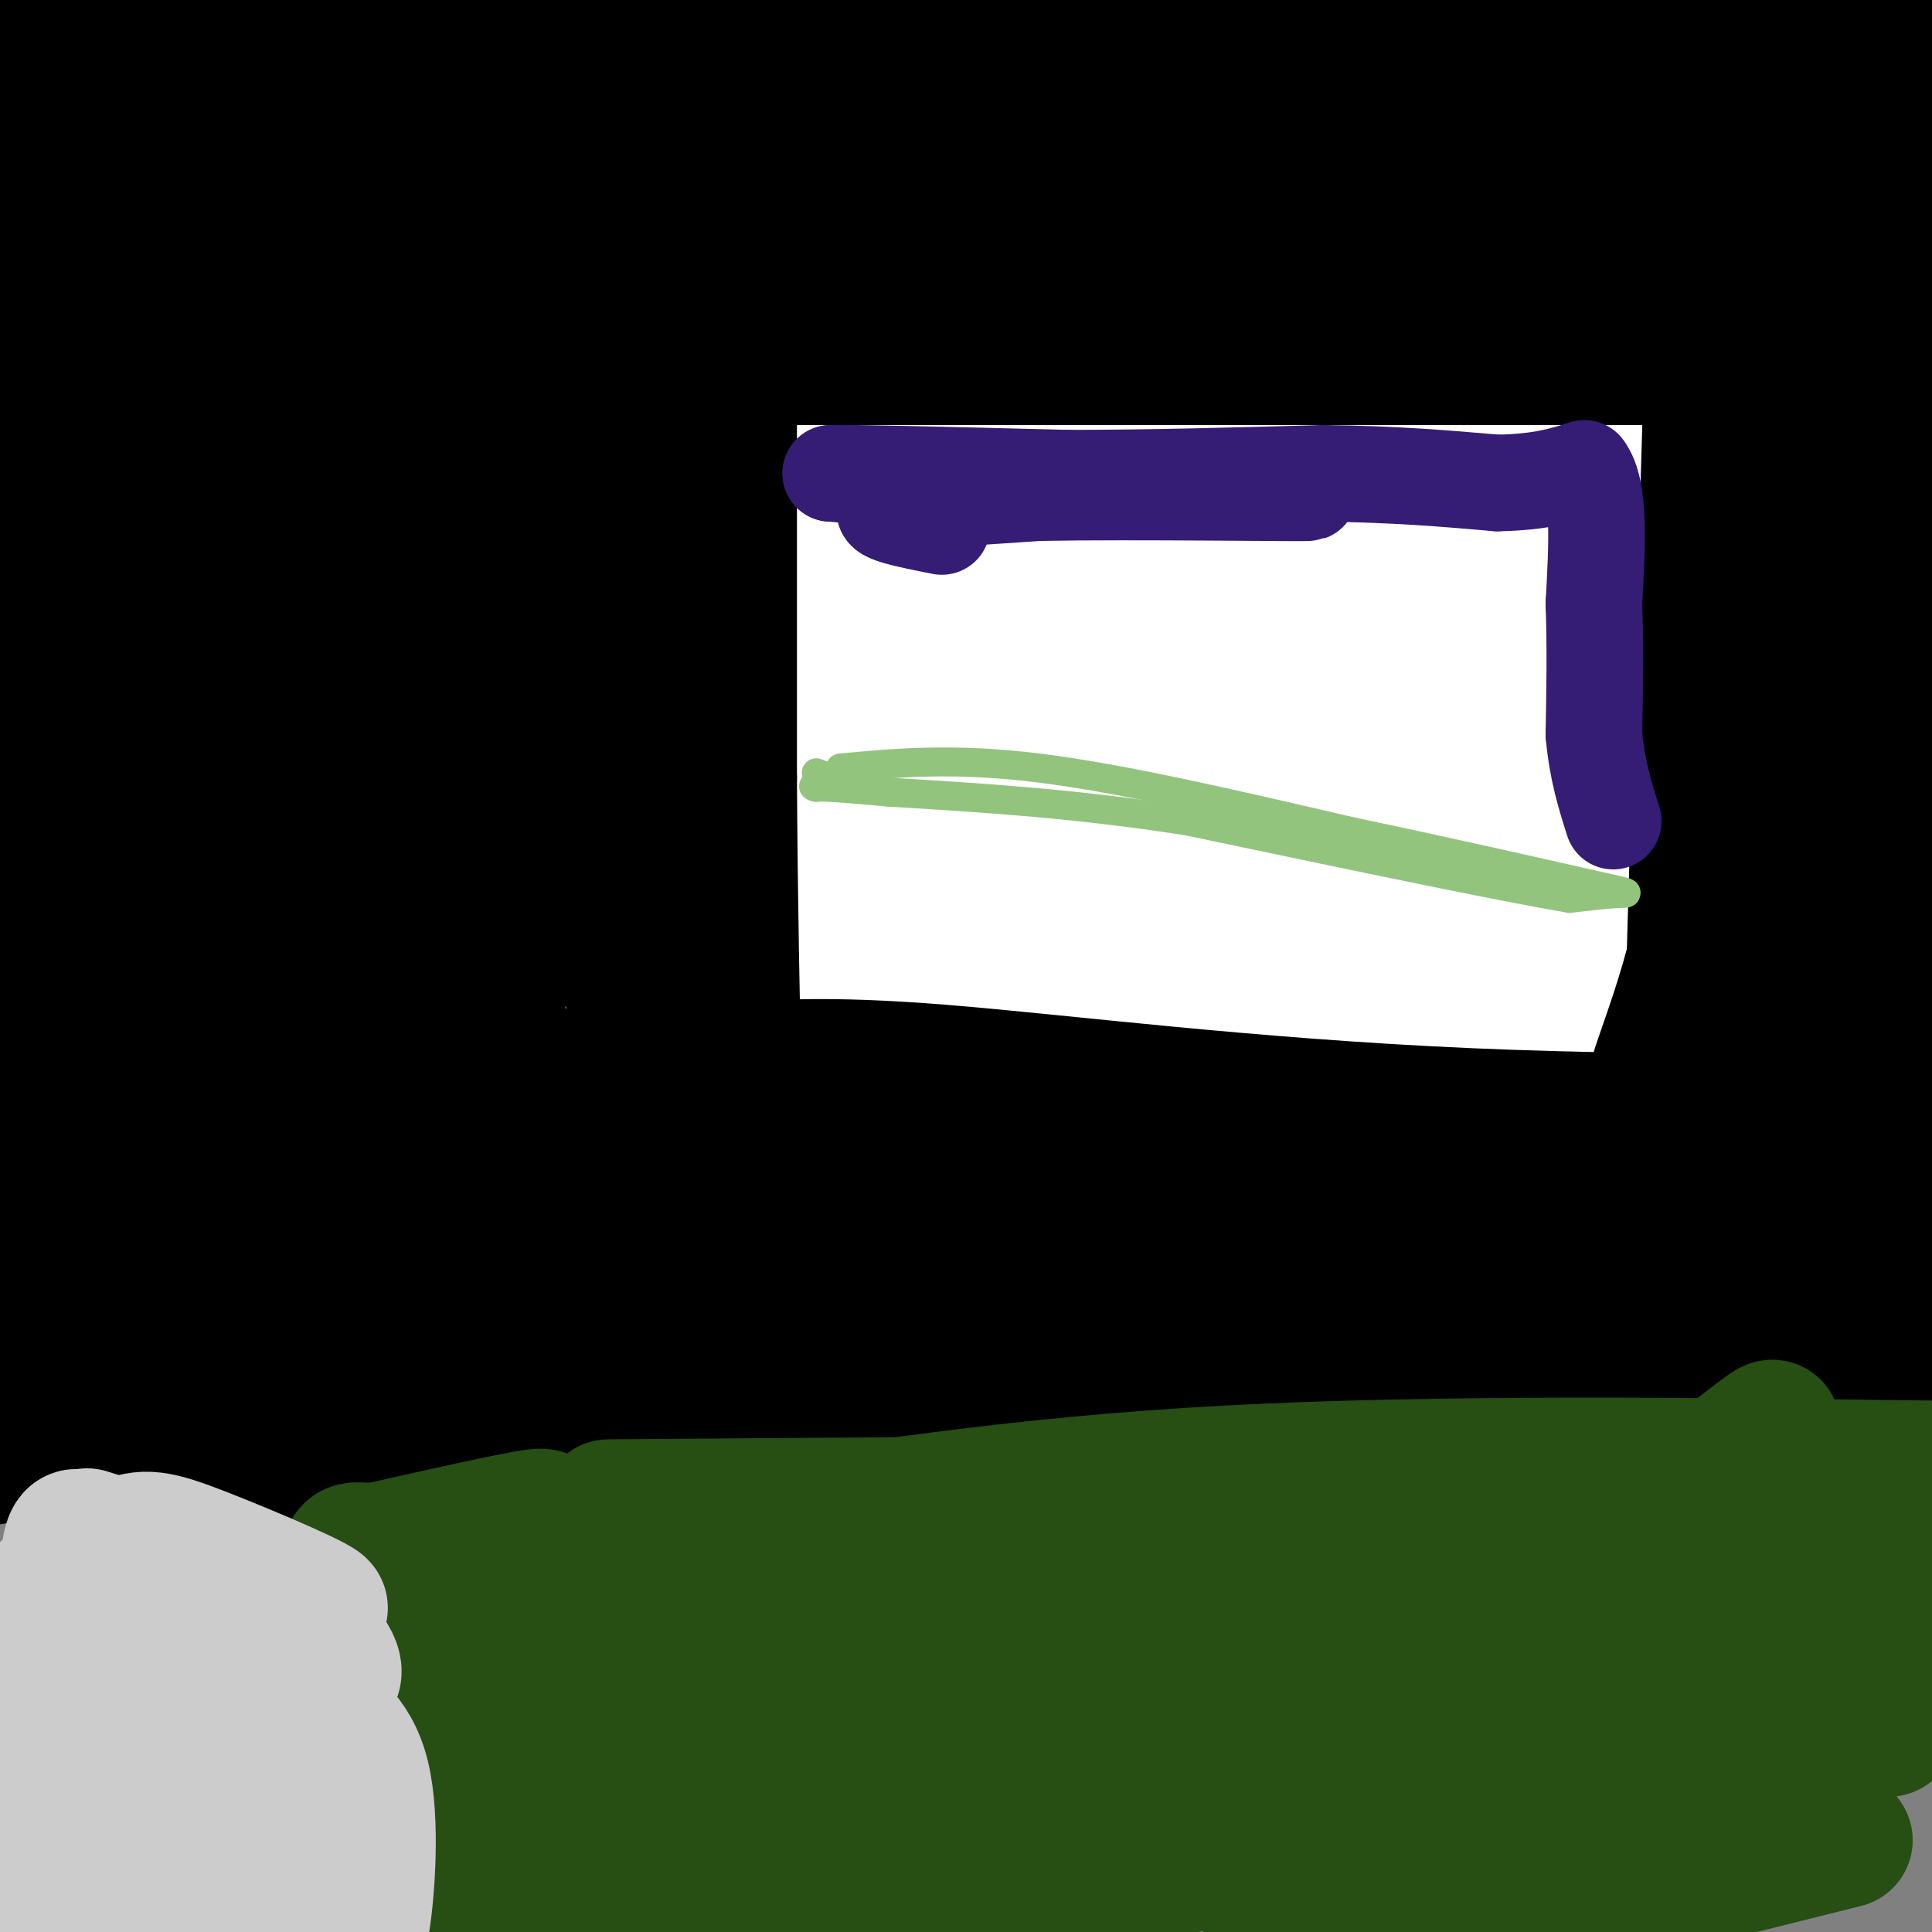 <svg viewBox='0 0 400 400' version='1.1' xmlns='http://www.w3.org/2000/svg' xmlns:xlink='http://www.w3.org/1999/xlink'><rect x="0" y="0" width="400" height="400" fill="#808080" stroke="none"/><g fill='none' stroke='#000000' stroke-width='28' stroke-linecap='round' stroke-linejoin='round'><path d='M312,212c-113.417,0.167 -226.833,0.333 -212,0c14.833,-0.333 157.917,-1.167 301,-2'/><path d='M398,211c0.000,0.000 -403.000,0.000 -403,0'/><path d='M0,206c-11.750,-1.583 -23.500,-3.167 44,-4c67.500,-0.833 214.250,-0.917 361,-1'/><path d='M356,204c-147.048,0.988 -294.095,1.976 -332,0c-37.905,-1.976 33.333,-6.917 51,-9c17.667,-2.083 -18.238,-1.310 28,-1c46.238,0.310 174.619,0.155 303,0'/><path d='M364,196c0.000,0.000 -376.000,0.000 -376,0'/><path d='M5,178c0.000,0.000 398.000,-3.000 398,-3'/><path d='M373,178c0.000,0.000 -379.000,0.000 -379,0'/><path d='M38,166c0.000,0.000 394.000,0.000 394,0'/><path d='M389,166c-124.107,0.309 -248.214,0.619 -304,0c-55.786,-0.619 -43.252,-2.166 -29,-5c14.252,-2.834 30.222,-6.955 24,-9c-6.222,-2.045 -34.635,-2.013 25,-2c59.635,0.013 207.317,0.006 355,0'/><path d='M359,150c0.000,0.000 -360.000,0.000 -360,0'/><path d='M29,139c0.000,0.000 388.000,-1.000 388,-1'/><path d='M352,147c0.000,0.000 -369.000,0.000 -369,0'/><path d='M12,128c0.000,0.000 390.000,-3.000 390,-3'/><path d='M396,138c0.000,0.000 -413.000,3.000 -413,3'/><path d='M7,116c31.333,-2.417 62.667,-4.833 133,-6c70.333,-1.167 179.667,-1.083 289,-1'/><path d='M352,122c0.000,0.000 -360.000,0.000 -360,0'/><path d='M19,106c0.000,0.000 387.000,0.000 387,0'/><path d='M382,115c-153.333,0.417 -306.667,0.833 -375,0c-68.333,-0.833 -51.667,-2.917 -35,-5'/><path d='M24,82c0.000,0.000 444.000,-2.000 444,-2'/><path d='M366,106c0.000,0.000 -374.000,0.000 -374,0'/><path d='M12,89c0.000,0.000 438.000,0.000 438,0'/><path d='M356,104c0.000,0.000 -391.000,0.000 -391,0'/><path d='M25,78c0.000,0.000 407.000,-1.000 407,-1'/><path d='M393,97c0.000,0.000 -417.000,1.000 -417,1'/><path d='M64,70c0.000,0.000 382.000,-1.000 382,-1'/><path d='M375,86c0.000,0.000 -440.000,0.000 -440,0'/><path d='M24,74c0.000,0.000 386.000,0.000 386,0'/><path d='M391,84c0.000,0.000 -428.000,1.000 -428,1'/><path d='M30,71c0.000,0.000 371.000,0.000 371,0'/><path d='M372,80c0.000,0.000 -381.000,2.000 -381,2'/><path d='M54,67c0.000,0.000 348.000,-2.000 348,-2'/><path d='M380,74c-10.000,2.083 -20.000,4.167 -91,5c-71.000,0.833 -203.000,0.417 -335,0'/><path d='M36,63c0.000,0.000 364.000,0.000 364,0'/><path d='M350,68c0.000,0.000 -354.000,0.000 -354,0'/><path d='M18,56c143.310,-0.702 286.619,-1.405 334,0c47.381,1.405 -1.167,4.917 -16,7c-14.833,2.083 4.048,2.738 -48,3c-52.048,0.262 -175.024,0.131 -298,0'/><path d='M7,55c145.533,-0.333 291.067,-0.667 361,0c69.933,0.667 64.267,2.333 -11,3c-75.267,0.667 -220.133,0.333 -365,0'/><path d='M25,47c0.000,0.000 391.000,-1.000 391,-1'/><path d='M339,65c0.000,0.000 -357.000,0.000 -357,0'/><path d='M14,52c111.167,0.000 222.333,0.000 289,-1c66.667,-1.000 88.833,-3.000 111,-5'/><path d='M328,52c0.000,0.000 -348.000,0.000 -348,0'/><path d='M19,42c0.000,0.000 388.000,0.000 388,0'/><path d='M395,48c0.000,0.000 -425.000,1.000 -425,1'/><path d='M31,15c44.250,-4.917 88.500,-9.833 152,-12c63.500,-2.167 146.250,-1.583 229,-1'/><path d='M398,13c0.000,0.000 -431.000,0.000 -431,0'/><path d='M55,12c125.018,-0.030 250.036,-0.060 289,2c38.964,2.060 -8.125,6.208 -17,9c-8.875,2.792 20.464,4.226 -37,5c-57.464,0.774 -201.732,0.887 -346,1'/><path d='M373,28c7.128,-4.820 14.255,-9.640 18,-10c3.745,-0.360 4.107,3.738 -23,14c-27.107,10.262 -81.683,26.686 -107,31c-25.317,4.314 -21.376,-3.482 13,-7c34.376,-3.518 99.188,-2.759 164,-2'/><path d='M80,223c94.578,0.867 189.156,1.733 220,1c30.844,-0.733 -2.044,-3.067 -71,-4c-68.956,-0.933 -173.978,-0.467 -279,0'/><path d='M0,232c0.000,0.000 433.000,0.000 433,0'/><path d='M390,223c0.000,0.000 -401.000,0.000 -401,0'/><path d='M0,222c0.000,0.000 433.000,0.000 433,0'/><path d='M360,253c0.000,0.000 -372.000,3.000 -372,3'/><path d='M32,253c0.000,0.000 375.000,0.000 375,0'/><path d='M351,253c-133.467,0.667 -266.933,1.333 -329,0c-62.067,-1.333 -52.733,-4.667 24,-6c76.733,-1.333 220.867,-0.667 365,0'/><path d='M382,261c-34.533,8.622 -69.067,17.244 -122,22c-52.933,4.756 -124.267,5.644 -176,9c-51.733,3.356 -83.867,9.178 -116,15'/><path d='M32,302c0.000,0.000 426.000,0.000 426,0'/><path d='M348,295c-116.083,0.500 -232.167,1.000 -292,-1c-59.833,-2.000 -63.417,-6.500 -67,-11'/><path d='M20,273c0.000,0.000 387.000,0.000 387,0'/><path d='M395,274c-15.025,-2.387 -30.050,-4.774 -111,-6c-80.950,-1.226 -227.824,-1.292 -279,-2c-51.176,-0.708 -6.655,-2.057 24,1c30.655,3.057 47.444,10.520 59,16c11.556,5.480 17.881,8.975 63,11c45.119,2.025 129.034,2.578 107,3c-22.034,0.422 -150.017,0.711 -278,1'/><path d='M30,294c0.000,0.000 409.000,0.000 409,0'/><path d='M368,294c0.000,0.000 -328.000,0.000 -328,0'/></g>
<g fill='none' stroke='#ffffff' stroke-width='28' stroke-linecap='round' stroke-linejoin='round'><path d='M100,85c2.378,30.400 4.756,60.800 7,78c2.244,17.200 4.356,21.200 9,26c4.644,4.800 11.822,10.400 19,16'/><path d='M135,205c7.726,4.095 17.542,6.333 25,9c7.458,2.667 12.560,5.762 47,7c34.440,1.238 98.220,0.619 162,0'/><path d='M369,221c32.667,0.000 33.333,0.000 34,0'/><path d='M389,215c-30.845,-8.119 -61.690,-16.238 -110,-19c-48.310,-2.762 -114.083,-0.167 -141,-1c-26.917,-0.833 -14.976,-5.095 35,-7c49.976,-1.905 137.988,-1.452 226,-1'/><path d='M383,186c-111.844,0.356 -223.689,0.711 -267,-1c-43.311,-1.711 -18.089,-5.489 47,-7c65.089,-1.511 170.044,-0.756 275,0'/><path d='M368,178c-98.053,0.687 -196.105,1.375 -247,0c-50.895,-1.375 -54.632,-4.812 -49,-8c5.632,-3.188 20.632,-6.128 20,-8c-0.632,-1.872 -16.895,-2.678 34,-3c50.895,-0.322 168.947,-0.161 287,0'/><path d='M390,159c-63.310,0.446 -126.619,0.893 -156,0c-29.381,-0.893 -24.833,-3.125 -25,-5c-0.167,-1.875 -5.048,-3.393 27,-4c32.048,-0.607 101.024,-0.304 170,0'/><path d='M390,154c-103.139,-0.008 -206.279,-0.016 -250,0c-43.721,0.016 -28.025,0.057 -28,-1c0.025,-1.057 -15.622,-3.211 -19,-5c-3.378,-1.789 5.514,-3.212 4,-5c-1.514,-1.788 -13.432,-3.939 39,-5c52.432,-1.061 169.216,-1.030 286,-1'/><path d='M371,138c-81.389,0.463 -162.778,0.925 -208,0c-45.222,-0.925 -54.276,-3.238 -59,-5c-4.724,-1.762 -5.118,-2.974 -16,-5c-10.882,-2.026 -32.252,-4.864 19,-6c51.252,-1.136 175.126,-0.568 299,0'/><path d='M376,121c-74.715,1.108 -149.429,2.216 -202,0c-52.571,-2.216 -82.998,-7.757 -95,-11c-12.002,-3.243 -5.578,-4.189 1,-5c6.578,-0.811 13.309,-1.488 9,-2c-4.309,-0.512 -19.660,-0.861 33,-1c52.660,-0.139 173.330,-0.070 294,0'/><path d='M376,102c-79.970,0.214 -159.940,0.429 -200,0c-40.060,-0.429 -40.208,-1.500 -47,-4c-6.792,-2.500 -20.226,-6.429 29,-8c49.226,-1.571 161.113,-0.786 273,0'/></g>
<g fill='none' stroke='#000000' stroke-width='28' stroke-linecap='round' stroke-linejoin='round'><path d='M151,61c0.000,0.000 0.000,100.000 0,100'/><path d='M151,161c0.167,27.500 0.583,46.250 1,65'/><path d='M152,226c9.667,9.702 33.333,1.458 44,0c10.667,-1.458 8.333,3.869 41,6c32.667,2.131 100.333,1.065 168,0'/><path d='M148,222c11.111,-1.000 22.222,-2.000 47,0c24.778,2.000 63.222,7.000 109,9c45.778,2.000 98.889,1.000 152,0'/><path d='M151,74c0.000,0.000 255.000,0.000 255,0'/><path d='M356,58c1.444,41.222 2.889,82.444 0,111c-2.889,28.556 -10.111,44.444 -13,54c-2.889,9.556 -1.444,12.778 0,16'/><path d='M343,239c-0.412,3.786 -1.442,5.252 6,-1c7.442,-6.252 23.356,-20.222 31,-32c7.644,-11.778 7.020,-21.363 6,-20c-1.020,1.363 -2.434,13.675 -5,23c-2.566,9.325 -6.283,15.662 -10,22'/><path d='M371,231c-3.512,2.083 -7.292,-3.708 -11,-4c-3.708,-0.292 -7.345,4.917 -9,6c-1.655,1.083 -1.327,-1.958 -1,-5'/><path d='M350,228c0.833,-35.000 3.417,-120.000 6,-205'/><path d='M356,23c4.419,-19.661 12.466,33.688 16,63c3.534,29.312 2.556,34.589 4,43c1.444,8.411 5.312,19.957 0,57c-5.312,37.043 -19.803,99.584 -17,86c2.803,-13.584 22.902,-103.292 43,-193'/><path d='M398,143c0.111,-23.689 0.222,-47.378 0,-25c-0.222,22.378 -0.778,90.822 -1,109c-0.222,18.178 -0.111,-13.911 0,-46'/><path d='M397,181c-5.340,2.019 -18.689,30.067 -25,43c-6.311,12.933 -5.584,10.751 -15,14c-9.416,3.249 -28.976,11.928 -49,16c-20.024,4.072 -40.512,3.536 -61,3'/><path d='M247,257c-24.976,0.657 -56.917,0.801 -72,0c-15.083,-0.801 -13.307,-2.546 -15,-3c-1.693,-0.454 -6.856,0.383 -13,-9c-6.144,-9.383 -13.270,-28.988 -18,-46c-4.730,-17.012 -7.066,-31.432 -8,-46c-0.934,-14.568 -0.467,-29.284 0,-44'/><path d='M121,109c-0.133,-21.378 -0.467,-52.822 0,-47c0.467,5.822 1.733,48.911 3,92'/><path d='M124,154c0.563,23.563 0.470,36.470 0,36c-0.470,-0.470 -1.319,-14.319 1,-31c2.319,-16.681 7.805,-36.195 10,-49c2.195,-12.805 1.097,-18.903 0,-25'/><path d='M135,85c-0.666,-7.453 -2.330,-13.585 -3,-16c-0.670,-2.415 -0.345,-1.114 -4,1c-3.655,2.114 -11.289,5.041 -21,13c-9.711,7.959 -21.499,20.951 -28,27c-6.501,6.049 -7.715,5.157 -4,14c3.715,8.843 12.357,27.422 21,46'/><path d='M96,170c4.827,13.525 6.395,24.337 7,30c0.605,5.663 0.246,6.176 0,8c-0.246,1.824 -0.381,4.959 -4,1c-3.619,-3.959 -10.722,-15.014 -15,-19c-4.278,-3.986 -5.729,-0.905 -2,-21c3.729,-20.095 12.639,-63.366 18,-78c5.361,-14.634 7.174,-0.632 9,7c1.826,7.632 3.665,8.895 5,17c1.335,8.105 2.168,23.053 3,38'/><path d='M117,153c-0.946,8.694 -4.811,11.428 -8,12c-3.189,0.572 -5.702,-1.020 -10,-5c-4.298,-3.980 -10.379,-10.350 -13,-17c-2.621,-6.650 -1.781,-13.579 0,-21c1.781,-7.421 4.503,-15.333 6,-19c1.497,-3.667 1.770,-3.090 3,-1c1.230,2.090 3.416,5.692 5,8c1.584,2.308 2.565,3.323 3,12c0.435,8.677 0.323,25.017 -1,35c-1.323,9.983 -3.856,13.611 -7,17c-3.144,3.389 -6.898,6.540 -10,7c-3.102,0.460 -5.551,-1.770 -8,-4'/><path d='M77,177c-3.014,-2.638 -6.550,-7.232 -10,-14c-3.450,-6.768 -6.815,-15.711 1,-28c7.815,-12.289 26.810,-27.924 35,-28c8.190,-0.076 5.575,15.407 1,30c-4.575,14.593 -11.110,28.297 -17,39c-5.890,10.703 -11.136,18.405 -15,14c-3.864,-4.405 -6.348,-20.917 -7,-31c-0.652,-10.083 0.528,-13.738 3,-20c2.472,-6.262 6.236,-15.131 10,-24'/><path d='M78,115c3.045,-6.576 5.658,-11.015 8,-14c2.342,-2.985 4.413,-4.517 6,1c1.587,5.517 2.692,18.081 3,24c0.308,5.919 -0.179,5.192 -2,7c-1.821,1.808 -4.974,6.151 -9,8c-4.026,1.849 -8.923,1.204 -14,-4c-5.077,-5.204 -10.333,-14.966 -13,-22c-2.667,-7.034 -2.746,-11.339 -2,-17c0.746,-5.661 2.316,-12.678 7,-18c4.684,-5.322 12.481,-8.949 19,-9c6.519,-0.051 11.759,3.475 17,7'/><path d='M98,78c3.436,1.457 3.528,1.599 3,6c-0.528,4.401 -1.674,13.062 -3,18c-1.326,4.938 -2.832,6.152 -6,7c-3.168,0.848 -7.997,1.331 -11,1c-3.003,-0.331 -4.180,-1.475 -4,-10c0.180,-8.525 1.718,-24.429 3,-29c1.282,-4.571 2.307,2.192 3,7c0.693,4.808 1.055,7.659 -2,13c-3.055,5.341 -9.528,13.170 -16,21'/><path d='M65,112c0.667,2.833 10.333,-0.583 20,-4'/><path d='M86,108c0.000,0.000 0.100,0.100 0.1,0.1'/></g>
<g fill='none' stroke='#274e13' stroke-width='28' stroke-linecap='round' stroke-linejoin='round'><path d='M144,318c33.417,-5.333 66.833,-10.667 110,-13c43.167,-2.333 96.083,-1.667 149,-1'/><path d='M398,310c-137.250,1.000 -274.500,2.000 -272,2c2.500,0.000 144.750,-1.000 287,-2'/><path d='M380,321c-68.200,0.089 -136.400,0.178 -198,5c-61.600,4.822 -116.600,14.378 -77,18c39.600,3.622 173.800,1.311 308,-1'/><path d='M367,366c-108.952,2.512 -217.905,5.024 -251,4c-33.095,-1.024 9.667,-5.583 24,-9c14.333,-3.417 0.238,-5.690 43,-7c42.762,-1.310 142.381,-1.655 242,-2'/><path d='M382,381c0.000,0.000 -80.000,20.000 -80,20'/><path d='M263,399c13.083,-6.500 26.167,-13.000 49,-21c22.833,-8.000 55.417,-17.500 88,-27'/><path d='M391,358c-19.791,3.378 -39.582,6.755 -52,8c-12.418,1.245 -17.462,0.357 -20,-4c-2.538,-4.357 -2.571,-12.184 -2,-18c0.571,-5.816 1.745,-9.620 11,-18c9.255,-8.380 26.589,-21.337 34,-27c7.411,-5.663 4.898,-4.031 4,2c-0.898,6.031 -0.182,16.462 0,21c0.182,4.538 -0.169,3.183 -6,12c-5.831,8.817 -17.140,27.807 -28,40c-10.860,12.193 -21.270,17.591 -20,16c1.270,-1.591 14.220,-10.169 33,-20c18.780,-9.831 43.390,-20.916 68,-32'/><path d='M397,337c-25.756,5.578 -51.511,11.156 -62,12c-10.489,0.844 -5.711,-3.044 9,-9c14.711,-5.956 39.356,-13.978 64,-22'/><path d='M378,335c-64.259,16.372 -128.518,32.743 -157,41c-28.482,8.257 -21.188,8.398 -21,10c0.188,1.602 -6.731,4.664 8,2c14.731,-2.664 51.114,-11.054 63,-13c11.886,-1.946 -0.723,2.553 -10,6c-9.277,3.447 -15.222,5.842 -33,9c-17.778,3.158 -47.389,7.079 -77,11'/><path d='M96,399c6.311,-3.557 12.621,-7.114 12,-10c-0.621,-2.886 -8.175,-5.102 21,-6c29.175,-0.898 95.078,-0.478 76,0c-19.078,0.478 -123.136,1.013 -132,0c-8.864,-1.013 77.468,-3.575 104,-3c26.532,0.575 -6.734,4.288 -40,8'/><path d='M137,388c-12.646,1.724 -24.262,2.035 -32,1c-7.738,-1.035 -11.598,-3.415 -14,-6c-2.402,-2.585 -3.348,-5.375 -4,-8c-0.652,-2.625 -1.012,-5.085 1,-15c2.012,-9.915 6.395,-27.287 11,-34c4.605,-6.713 9.432,-2.769 14,0c4.568,2.769 8.877,4.363 10,5c1.123,0.637 -0.938,0.319 -3,0'/><path d='M120,331c-2.378,-1.021 -6.823,-3.573 -10,-6c-3.177,-2.427 -5.086,-4.730 -3,-7c2.086,-2.270 8.167,-4.506 4,-4c-4.167,0.506 -18.584,3.753 -33,7'/><path d='M78,321c-6.405,0.262 -5.917,-2.583 -6,10c-0.083,12.583 -0.738,40.595 0,55c0.738,14.405 2.869,15.202 5,16'/><path d='M70,394c0.000,0.000 0.000,-11.000 0,-11'/><path d='M74,383c0.000,0.000 1.000,0.000 1,0'/></g>
<g fill='none' stroke='#cccccc' stroke-width='28' stroke-linecap='round' stroke-linejoin='round'><path d='M18,318c0.000,0.000 48.000,15.000 48,15'/><path d='M66,333c2.778,0.085 -14.276,-7.204 -24,-11c-9.724,-3.796 -12.118,-4.099 -17,-2c-4.882,2.099 -12.252,6.600 -16,10c-3.748,3.400 -3.874,5.700 -4,8'/><path d='M5,338c3.059,-0.275 12.706,-4.963 23,-7c10.294,-2.037 21.233,-1.422 27,0c5.767,1.422 6.360,3.652 9,7c2.640,3.348 7.326,7.814 4,10c-3.326,2.186 -14.663,2.093 -26,2'/><path d='M42,350c-5.930,-0.561 -7.754,-2.965 -11,-3c-3.246,-0.035 -7.912,2.298 -11,5c-3.088,2.702 -4.596,5.772 -4,7c0.596,1.228 3.298,0.614 6,0'/><path d='M22,359c6.884,-1.894 21.093,-6.629 29,-8c7.907,-1.371 9.511,0.622 13,3c3.489,2.378 8.862,5.140 11,14c2.138,8.860 1.039,23.817 0,30c-1.039,6.183 -2.020,3.591 -3,1'/><path d='M72,399c-1.311,-10.511 -3.089,-37.289 -4,-40c-0.911,-2.711 -0.956,18.644 -1,40'/><path d='M60,392c-1.583,-17.500 -3.167,-35.000 -4,-33c-0.833,2.000 -0.917,23.500 -1,45'/><path d='M44,399c-2.246,-17.393 -4.491,-34.785 -8,-41c-3.509,-6.215 -8.280,-1.251 -13,2c-4.720,3.251 -9.389,4.789 -13,10c-3.611,5.211 -6.165,14.095 -7,19c-0.835,4.905 0.047,5.830 1,6c0.953,0.170 1.976,-0.415 3,-1'/><path d='M7,394c1.024,-15.024 2.083,-52.083 6,-58c3.917,-5.917 10.690,19.310 15,36c4.310,16.690 6.155,24.845 8,33'/><path d='M10,395c0.000,0.000 -11.000,-14.000 -11,-14'/><path d='M0,339c8.086,3.596 16.172,7.193 21,12c4.828,4.807 6.396,10.826 7,16c0.604,5.174 0.242,9.505 -1,11c-1.242,1.495 -3.365,0.156 -6,-7c-2.635,-7.156 -5.784,-20.127 -7,-29c-1.216,-8.873 -0.501,-13.646 0,-18c0.501,-4.354 0.789,-8.288 4,-4c3.211,4.288 9.346,16.796 12,26c2.654,9.204 1.827,15.102 1,21'/></g>
<g fill='none' stroke='#93c47d' stroke-width='6' stroke-linecap='round' stroke-linejoin='round'><path d='M174,159c11.750,-1.083 23.500,-2.167 41,0c17.500,2.167 40.750,7.583 64,13'/><path d='M279,172c19.000,4.000 34.500,7.500 50,11'/><path d='M329,183c9.556,2.111 8.444,1.889 6,2c-2.444,0.111 -6.222,0.556 -10,1'/><path d='M325,186c-14.833,-2.500 -46.917,-9.250 -79,-16'/><path d='M246,170c-23.500,-3.667 -42.750,-4.833 -62,-6'/><path d='M184,164c-12.833,-1.167 -13.917,-1.083 -15,-1'/><path d='M169,163c-1.833,-0.333 1.083,-0.667 4,-1'/><path d='M173,162c0.000,-0.500 -2.000,-1.250 -4,-2'/></g>
<g fill='none' stroke='#351c75' stroke-width='20' stroke-linecap='round' stroke-linejoin='round'><path d='M195,109c-7.167,-1.417 -14.333,-2.833 -11,-4c3.333,-1.167 17.167,-2.083 31,-3'/><path d='M215,102c20.289,-0.378 55.511,0.178 56,0c0.489,-0.178 -33.756,-1.089 -68,-2'/><path d='M203,100c-16.500,-0.667 -23.750,-1.333 -31,-2'/><path d='M172,98c3.000,-0.167 26.000,0.417 49,1'/><path d='M221,99c17.000,0.000 35.000,-0.500 53,-1'/><path d='M274,98c14.833,0.167 25.417,1.083 36,2'/><path d='M310,100c9.000,-0.167 13.500,-1.583 18,-3'/><path d='M328,97c3.333,4.167 2.667,16.083 2,28'/><path d='M330,125c0.333,9.167 0.167,18.083 0,27'/><path d='M330,152c0.667,7.500 2.333,12.750 4,18'/></g>
</svg>